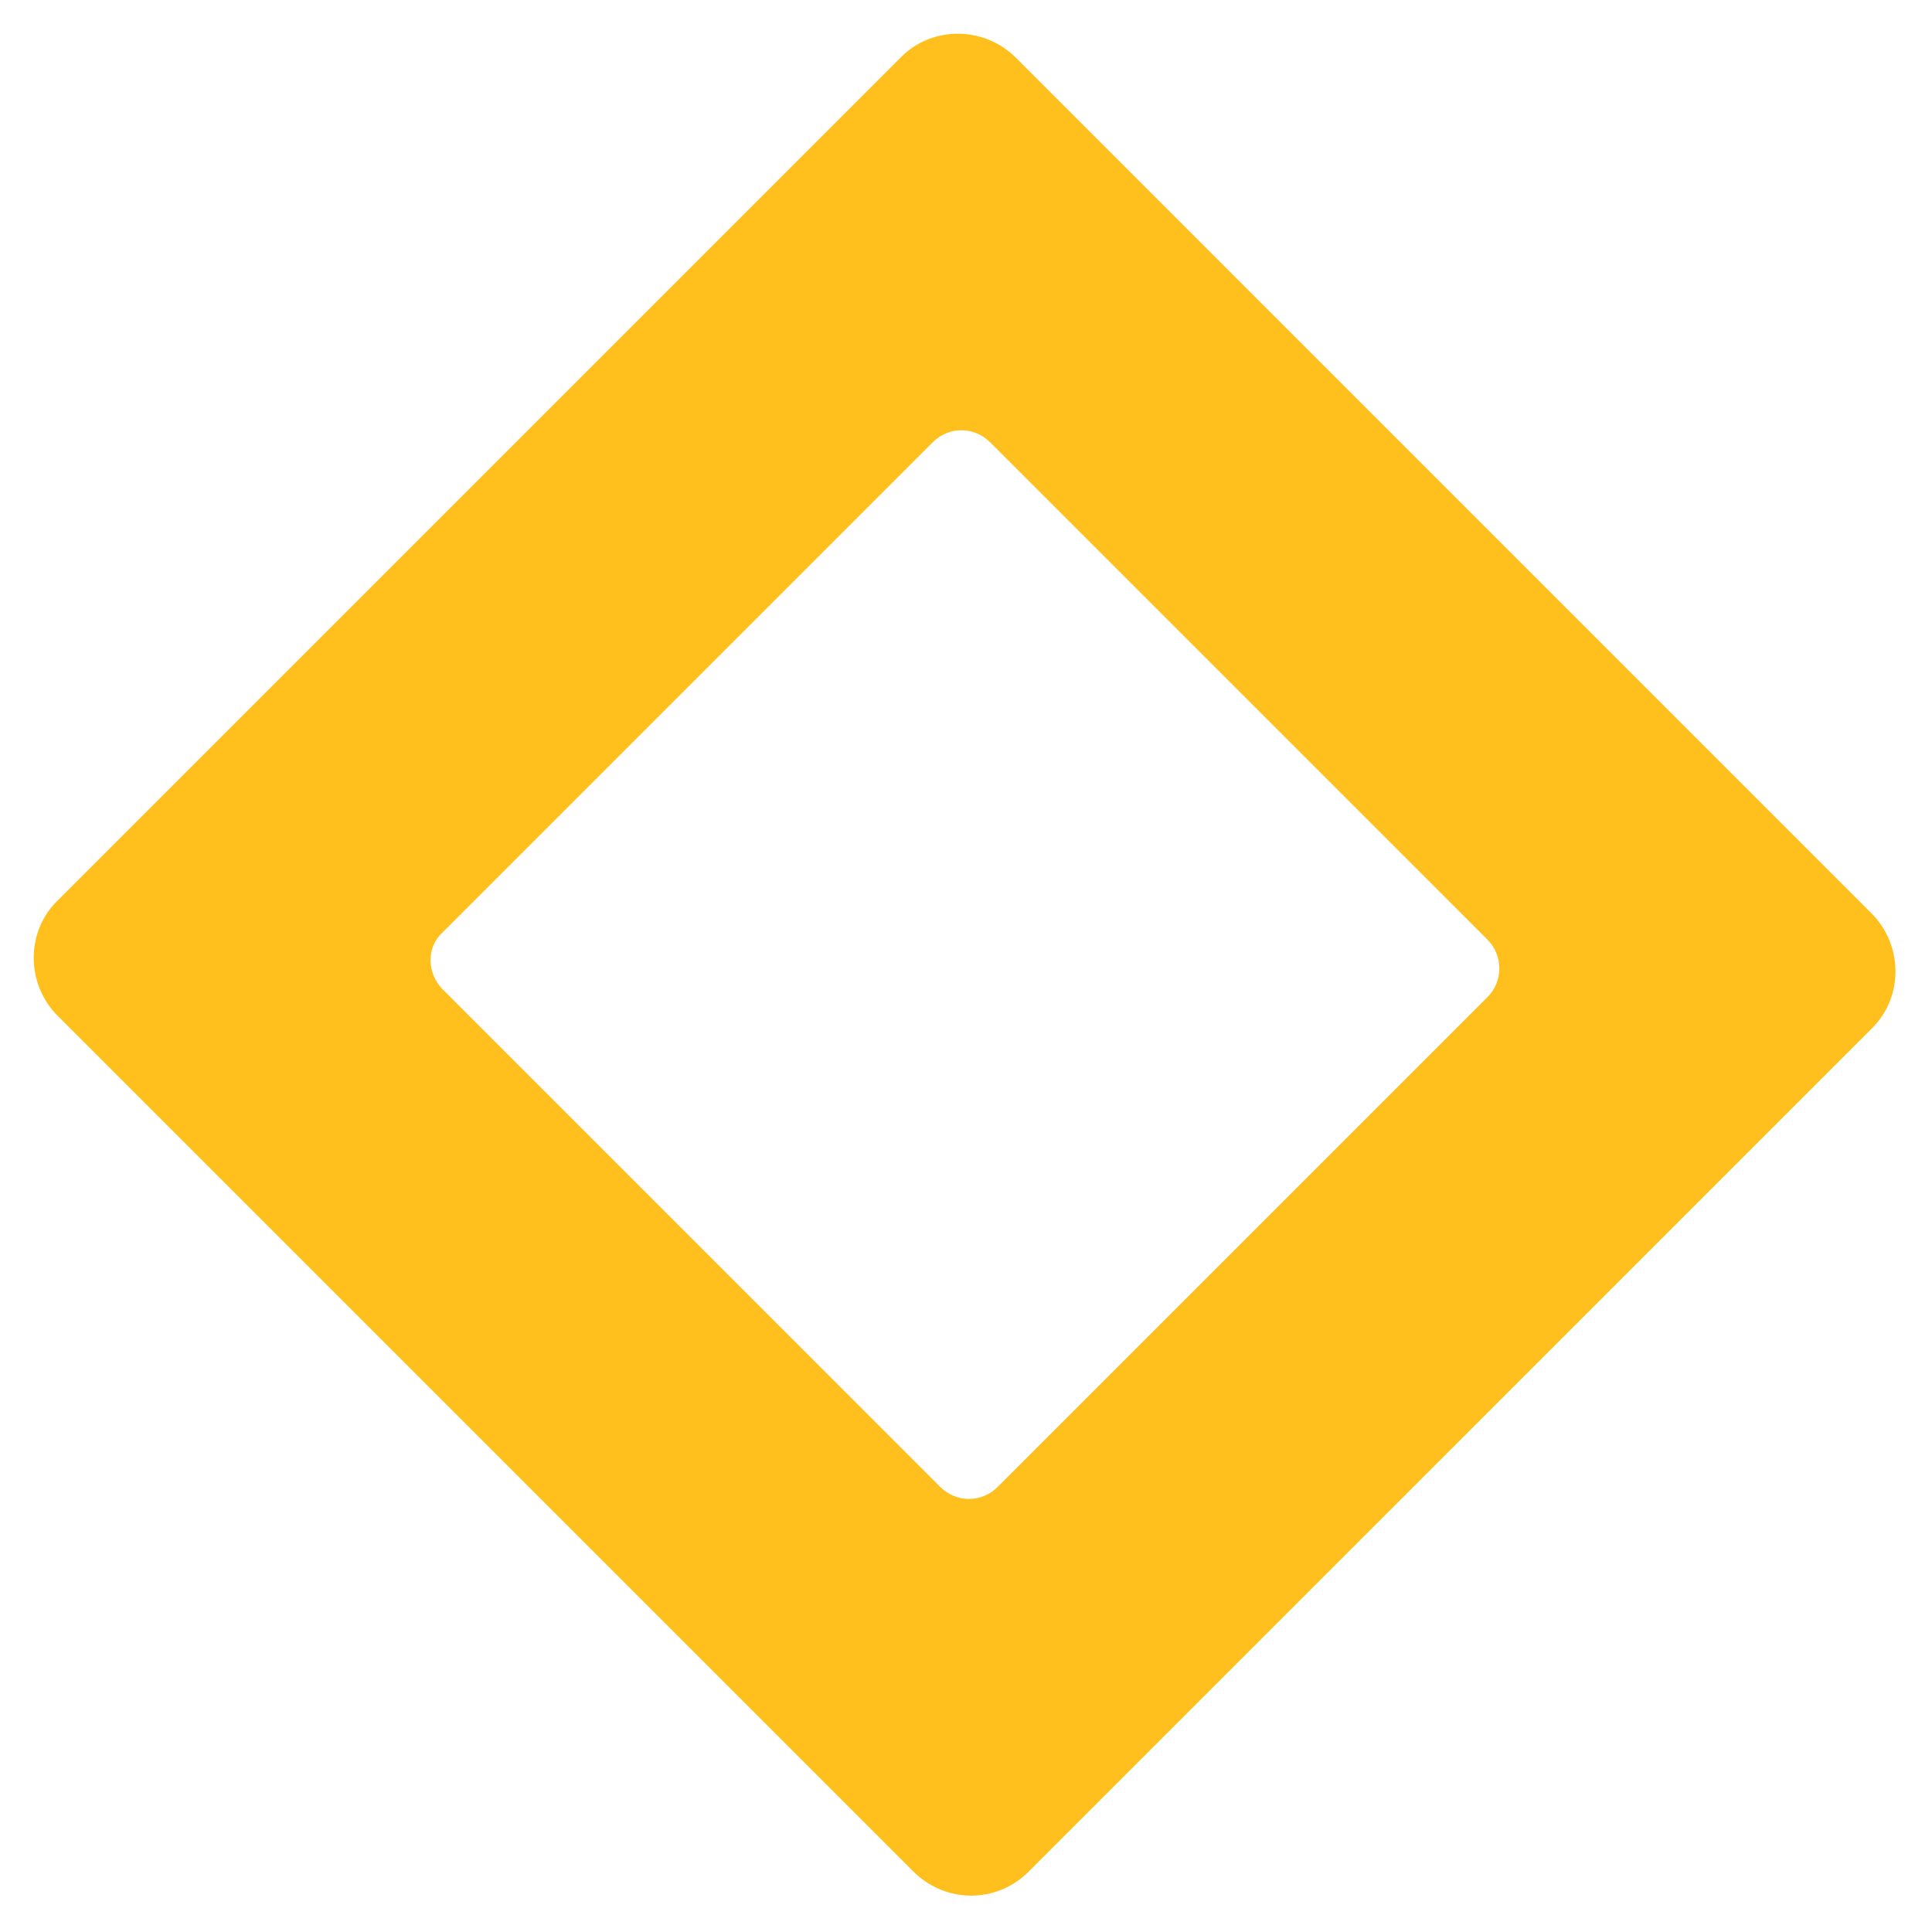 <svg width="291" height="291" viewBox="0 0 291 291" fill="none" xmlns="http://www.w3.org/2000/svg">
<path d="M137.562 281.882L8.695 153.015C3.913 148.233 3.884 140.436 8.545 135.775L135.775 8.545C140.436 3.884 148.233 3.913 153.016 8.695L281.882 137.562C286.664 142.344 286.693 150.141 282.032 154.802L154.889 281.946C150.141 286.693 142.431 286.751 137.562 281.882ZM66.726 149.071L141.593 223.939C144.028 226.373 147.84 226.387 150.257 223.971L224.057 150.171C226.387 147.84 226.46 143.942 224.025 141.507L149.157 66.639C146.723 64.204 142.911 64.191 140.494 66.607L66.607 140.494C64.19 142.737 64.291 146.636 66.726 149.071Z" fill="#FFC01D"/>
</svg>
